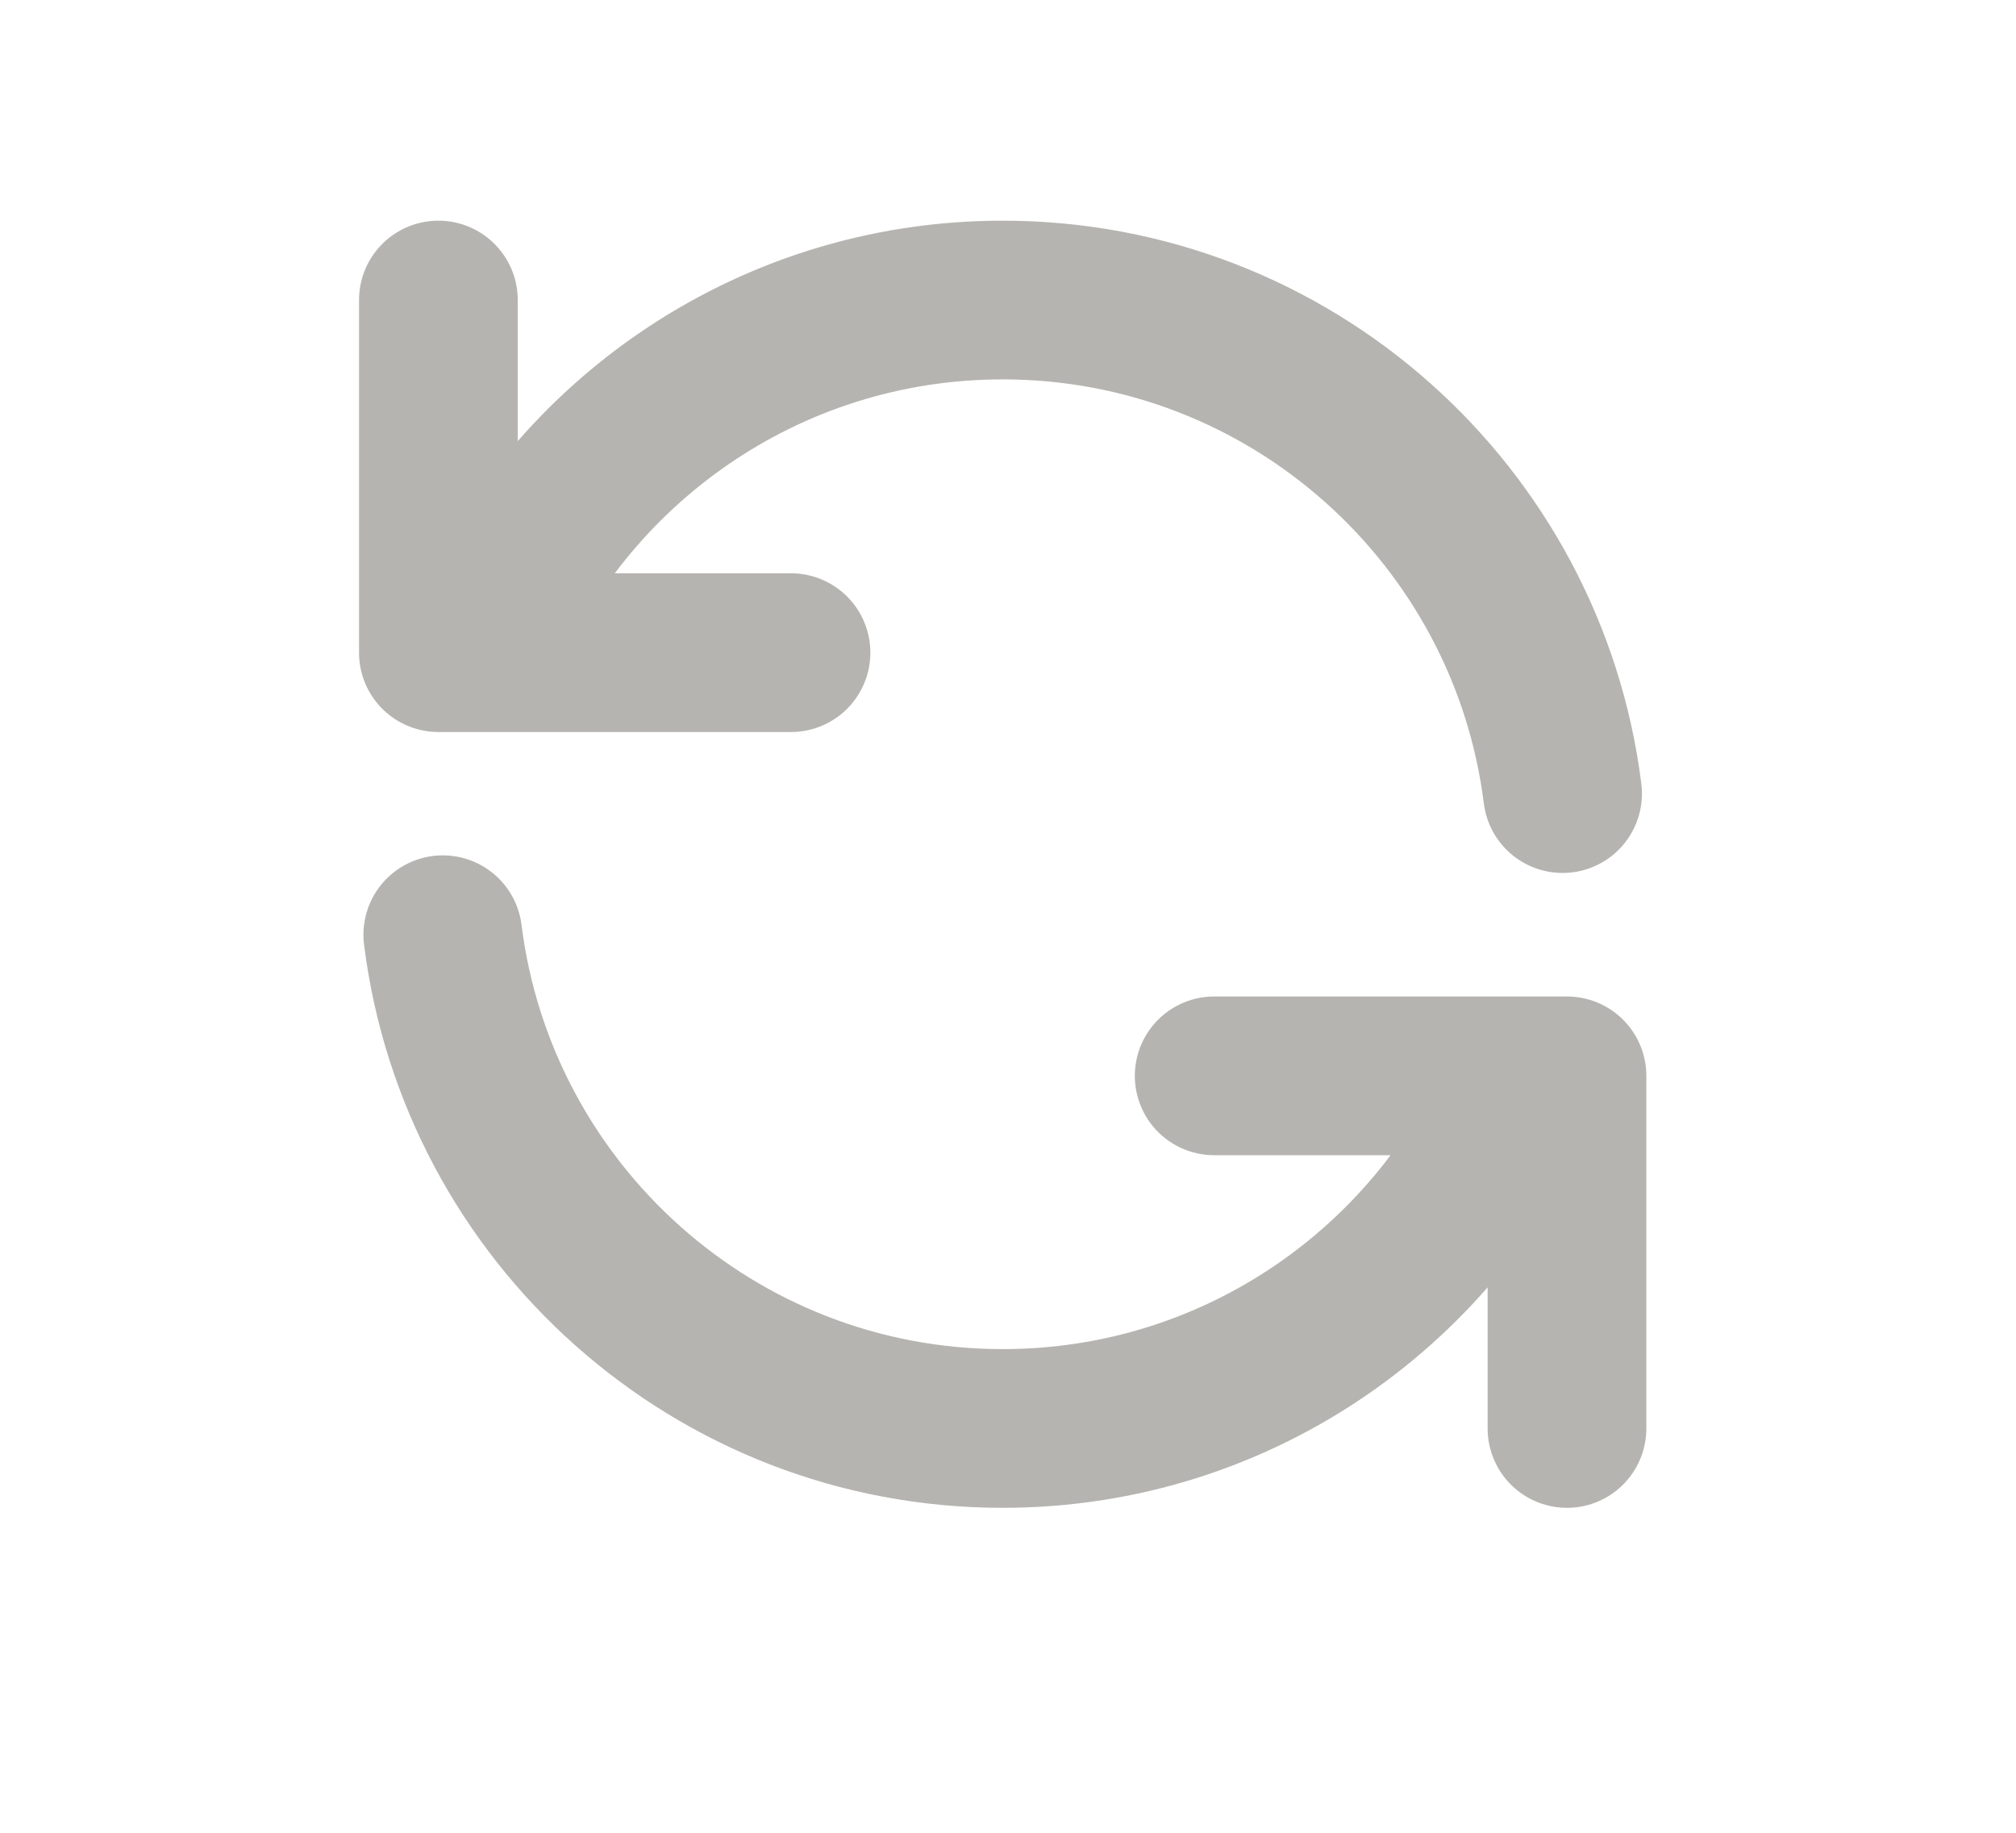 <svg width="11" height="10" viewBox="0 0 11 10" fill="none" xmlns="http://www.w3.org/2000/svg">
<path d="M2.392 1.637V3.561H2.616M8.526 4.33C8.336 2.812 7.041 1.637 5.471 1.637C4.179 1.637 3.073 2.433 2.616 3.561M2.616 3.561H4.316M8.55 7.794V5.87H8.326M8.326 5.87C7.869 6.998 6.763 7.794 5.471 7.794C3.901 7.794 2.606 6.619 2.416 5.1M8.326 5.87H6.625" stroke="#B5B4B0" stroke-width="0.866" stroke-linecap="round" stroke-linejoin="round"/>
</svg>
